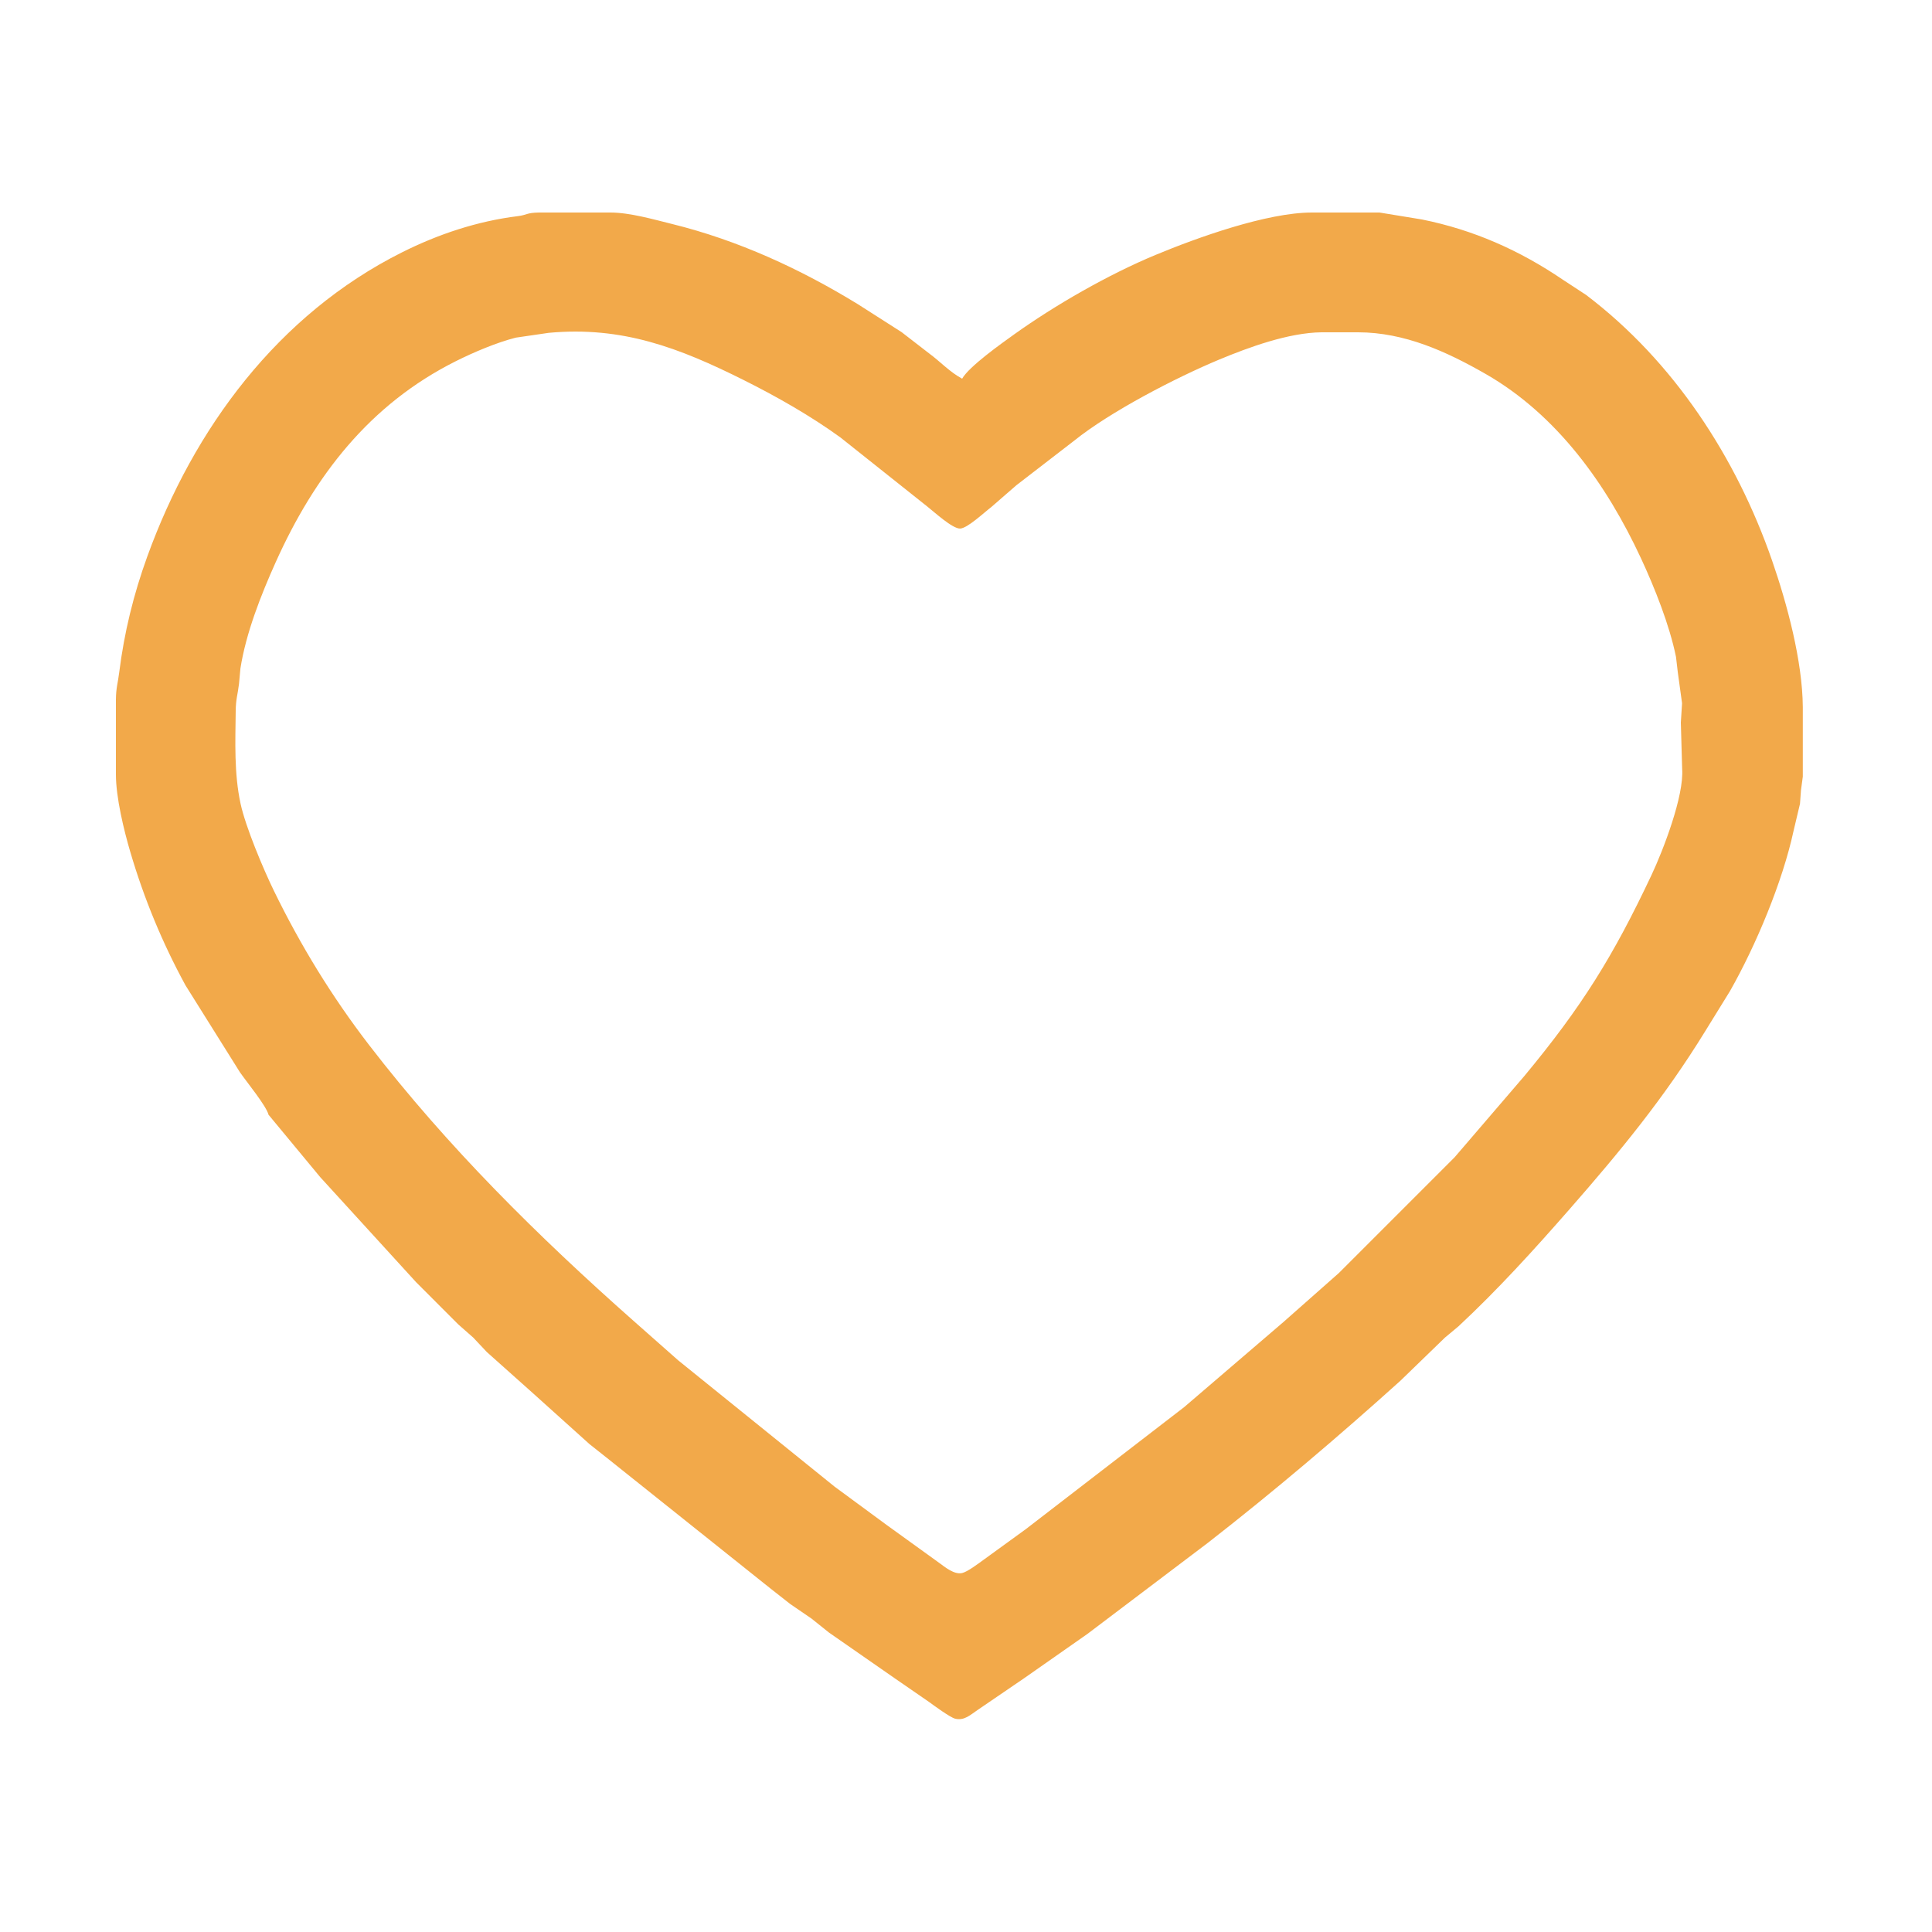 <?xml version="1.0" encoding="UTF-8" standalone="no"?>
<!DOCTYPE svg PUBLIC "-//W3C//DTD SVG 20010904//EN"
              "http://www.w3.org/TR/2001/REC-SVG-20010904/DTD/svg10.dtd">

<svg xmlns="http://www.w3.org/2000/svg"
     width="5mm" height="5mm"
     viewBox="0 0 1000 780">
  <path id="Auswahl"
        fill="#f2a94a" stroke="none" stroke-width="1"
        d="M 124.19,445.00
           C 124.19,445.00 96.01,400.00 96.01,400.00
             83.99,377.96 74.53,355.05 67.45,331.00
             64.09,319.60 60.02,302.77 60.00,291.00
             60.00,291.00 60.00,252.00 60.00,252.00
             60.08,245.82 61.01,243.63 61.71,238.00
             64.29,217.35 69.14,197.59 76.25,178.00
             100.30,111.66 143.95,52.78 208.00,20.65
             226.81,11.22 247.08,4.46 268.00,1.88
             272.97,1.26 272.37,0.11 279.00,0.00
             279.00,0.00 316.00,0.00 316.00,0.00
             325.97,0.02 338.26,3.56 348.00,5.97
             382.02,14.38 414.16,29.14 444.00,47.43
             444.00,47.43 466.68,61.92 466.68,61.92
             466.68,61.92 480.83,72.86 480.83,72.86
             486.65,77.12 491.59,82.58 498.00,86.00
             501.57,79.69 518.41,67.74 524.83,63.14
             546.13,47.89 573.79,32.05 598.00,21.99
             619.66,12.98 655.72,0.03 679.00,0.00
             679.00,0.00 714.00,0.00 714.00,0.00
             714.00,0.00 736.00,3.60 736.00,3.60
             762.72,8.98 786.51,19.54 809.00,34.82
             809.00,34.82 821.00,42.68 821.00,42.68
             866.31,77.06 898.65,126.66 917.18,180.00
             925.00,202.54 932.96,232.10 933.13,256.00
             933.13,256.00 933.13,284.00 933.13,284.00
             933.13,284.00 933.13,292.00 933.13,292.00
             933.13,292.00 932.18,299.00 932.18,299.00
             932.18,299.00 931.68,306.00 931.68,306.00
             931.68,306.00 928.36,320.00 928.36,320.00
             922.63,346.52 908.83,379.41 895.43,403.00
             895.43,403.00 882.46,424.00 882.46,424.00
             861.30,458.37 838.75,485.77 812.29,516.00
             794.06,536.82 775.15,557.67 754.85,576.55
             754.85,576.55 747.92,582.32 747.92,582.32
             747.92,582.32 724.83,604.69 724.83,604.69
             692.65,633.69 659.50,661.85 625.28,688.50
             625.28,688.50 562.91,735.67 562.91,735.67
             562.91,735.67 530.00,758.71 530.00,758.71
             530.00,758.71 506.00,775.09 506.00,775.09
             502.32,777.54 499.10,780.81 494.29,779.56
             491.76,778.90 483.41,772.79 481.00,771.02
             481.00,771.02 462.72,758.41 462.72,758.41
             462.72,758.41 429.00,734.96 429.00,734.96
             429.00,734.96 420.00,727.75 420.00,727.75
             420.00,727.75 409.00,720.22 409.00,720.22
             409.00,720.22 399.00,712.37 399.00,712.37
             399.00,712.37 314.37,644.80 314.37,644.80
             314.37,644.80 305.16,637.50 305.16,637.50
             305.16,637.50 275.58,610.88 275.58,610.88
             275.58,610.88 252.00,589.83 252.00,589.83
             252.00,589.83 244.96,582.34 244.96,582.34
             244.96,582.34 237.28,575.58 237.28,575.58
             237.28,575.58 215.42,553.71 215.42,553.71
             215.42,553.71 165.75,499.29 165.75,499.29
             165.75,499.29 139.00,467.00 139.00,467.00
             137.82,462.38 127.55,449.86 124.19,445.00 Z
           M 267.00,64.76
           C 257.07,67.28 245.17,72.33 236.00,76.92
             191.32,99.26 162.81,136.27 142.70,181.00
             135.10,197.89 127.31,217.66 124.44,236.00
             124.44,236.00 123.71,244.00 123.71,244.00
             123.01,249.63 122.08,251.82 122.00,258.00
             121.82,273.95 121.12,290.34 124.52,306.00
             127.12,318.03 136.23,339.67 141.74,351.00
             155.56,379.37 171.86,405.98 191.12,431.00
             231.46,483.41 278.40,529.87 327.83,573.60
             327.83,573.60 351.00,594.08 351.00,594.08
             351.00,594.08 432.00,659.50 432.00,659.50
             432.00,659.50 459.00,679.37 459.00,679.37
             459.00,679.37 486.00,698.85 486.00,698.85
             489.15,701.14 493.89,705.13 498.00,704.20
             500.84,703.55 506.46,699.24 509.00,697.42
             509.00,697.42 530.91,681.52 530.91,681.52
             530.91,681.52 613.00,618.26 613.00,618.26
             613.00,618.26 664.17,574.39 664.17,574.39
             664.17,574.39 693.00,548.91 693.00,548.91
             693.00,548.91 752.91,489.00 752.91,489.00
             752.91,489.00 789.02,446.92 789.02,446.92
             818.82,410.99 834.93,385.05 854.78,343.00
             860.83,330.18 871.72,301.91 870.68,288.00
             870.68,288.00 870.00,264.00 870.00,264.00
             870.00,264.00 870.63,254.00 870.63,254.00
             870.63,254.00 868.43,238.00 868.43,238.00
             868.43,238.00 867.49,230.00 867.49,230.00
             864.13,213.50 856.47,194.26 849.38,179.00
             831.69,140.92 806.08,104.85 769.00,83.58
             748.64,71.90 726.92,62.04 703.00,62.00
             703.00,62.00 684.00,62.00 684.00,62.00
             667.05,62.20 646.56,69.66 631.00,76.14
             608.64,85.46 574.60,103.10 556.00,118.09
             556.00,118.09 526.09,141.15 526.09,141.15
             526.09,141.15 513.00,152.53 513.00,152.53
             509.43,155.23 500.80,163.38 497.00,163.58
             493.07,163.78 483.46,154.92 480.00,152.21
             480.00,152.21 435.00,116.42 435.00,116.42
             419.59,105.25 402.03,95.27 385.00,86.75
             351.52,70.01 322.11,58.74 284.00,62.28
             284.00,62.28 267.00,64.76 267.00,64.76 Z" />
</svg>
